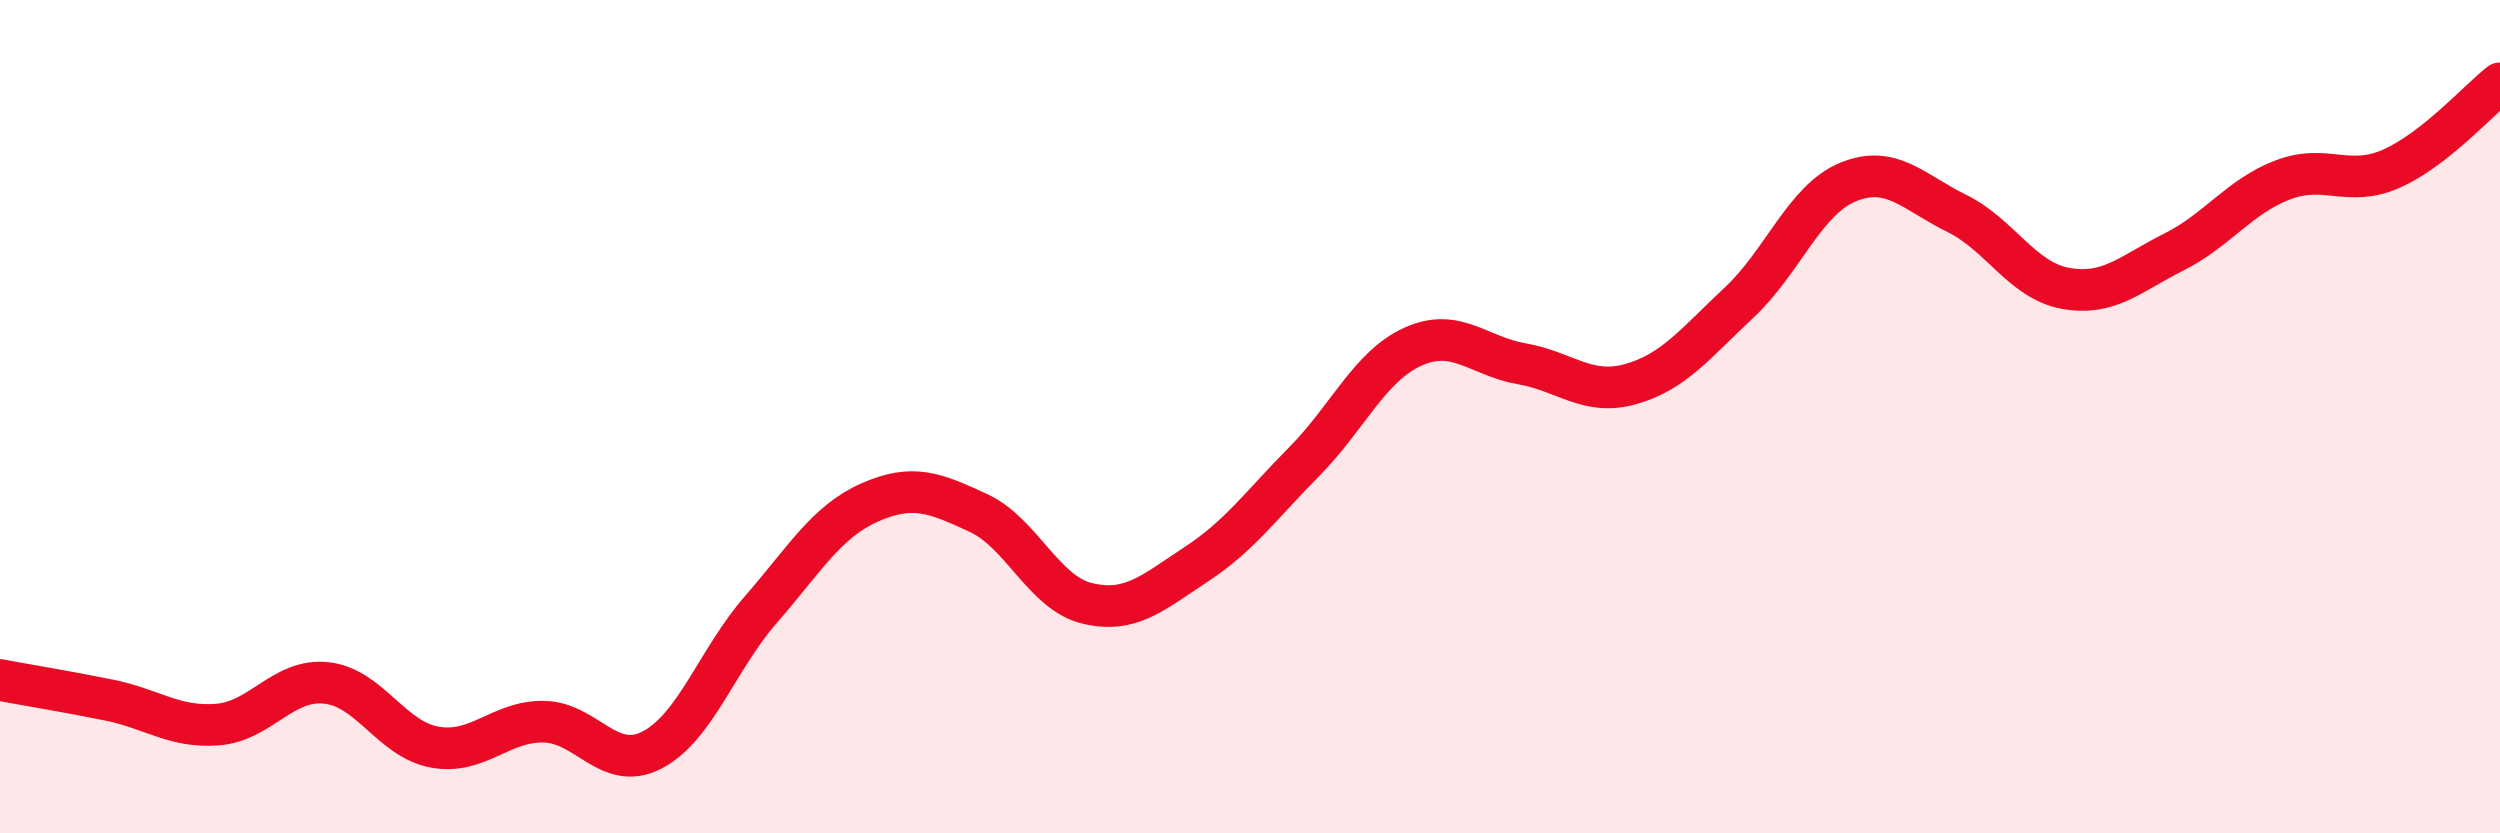 
    <svg width="60" height="20" viewBox="0 0 60 20" xmlns="http://www.w3.org/2000/svg">
      <path
        d="M 0,16.32 C 0.52,16.42 1.57,16.59 2.61,16.8 C 3.65,17.01 4.18,17.47 5.22,17.39 C 6.26,17.31 6.79,16.28 7.83,16.39 C 8.87,16.5 9.39,17.74 10.43,17.93 C 11.47,18.12 12,17.31 13.04,17.32 C 14.08,17.33 14.61,18.54 15.65,18 C 16.69,17.46 17.22,15.82 18.26,14.63 C 19.3,13.44 19.83,12.52 20.87,12.06 C 21.91,11.6 22.44,11.83 23.48,12.31 C 24.52,12.79 25.05,14.23 26.09,14.48 C 27.13,14.73 27.66,14.23 28.7,13.55 C 29.74,12.87 30.26,12.13 31.3,11.08 C 32.34,10.03 32.87,8.79 33.91,8.32 C 34.95,7.85 35.48,8.55 36.52,8.73 C 37.56,8.91 38.09,9.51 39.13,9.22 C 40.17,8.93 40.7,8.23 41.74,7.26 C 42.78,6.29 43.31,4.8 44.35,4.37 C 45.39,3.94 45.92,4.61 46.96,5.12 C 48,5.63 48.53,6.73 49.57,6.92 C 50.61,7.11 51.13,6.57 52.17,6.05 C 53.21,5.53 53.74,4.72 54.78,4.32 C 55.82,3.92 56.35,4.51 57.39,4.05 C 58.43,3.59 59.48,2.41 60,2L60 20L0 20Z"
        fill="#EB0A25"
        opacity="0.1"
        stroke-linecap="round"
        stroke-linejoin="round"
      />
      <path
        d="M 0,16.32 C 0.52,16.42 1.57,16.59 2.61,16.8 C 3.65,17.01 4.18,17.47 5.22,17.39 C 6.26,17.31 6.79,16.28 7.83,16.39 C 8.87,16.5 9.39,17.74 10.43,17.93 C 11.47,18.12 12,17.31 13.04,17.32 C 14.08,17.33 14.61,18.54 15.65,18 C 16.69,17.46 17.22,15.82 18.26,14.63 C 19.3,13.44 19.83,12.52 20.87,12.06 C 21.91,11.6 22.44,11.83 23.48,12.31 C 24.52,12.79 25.05,14.23 26.09,14.48 C 27.13,14.73 27.66,14.23 28.7,13.55 C 29.74,12.87 30.26,12.13 31.3,11.08 C 32.34,10.03 32.87,8.79 33.91,8.32 C 34.95,7.85 35.48,8.55 36.52,8.73 C 37.56,8.91 38.09,9.51 39.13,9.22 C 40.17,8.93 40.7,8.23 41.74,7.26 C 42.78,6.29 43.31,4.8 44.35,4.37 C 45.39,3.94 45.92,4.61 46.96,5.12 C 48,5.63 48.53,6.73 49.57,6.92 C 50.61,7.11 51.13,6.57 52.17,6.05 C 53.21,5.53 53.74,4.72 54.78,4.32 C 55.82,3.92 56.35,4.51 57.39,4.05 C 58.43,3.59 59.48,2.41 60,2"
        stroke="#EB0A25"
        stroke-width="1"
        fill="none"
        stroke-linecap="round"
        stroke-linejoin="round"
      />
    </svg>
  